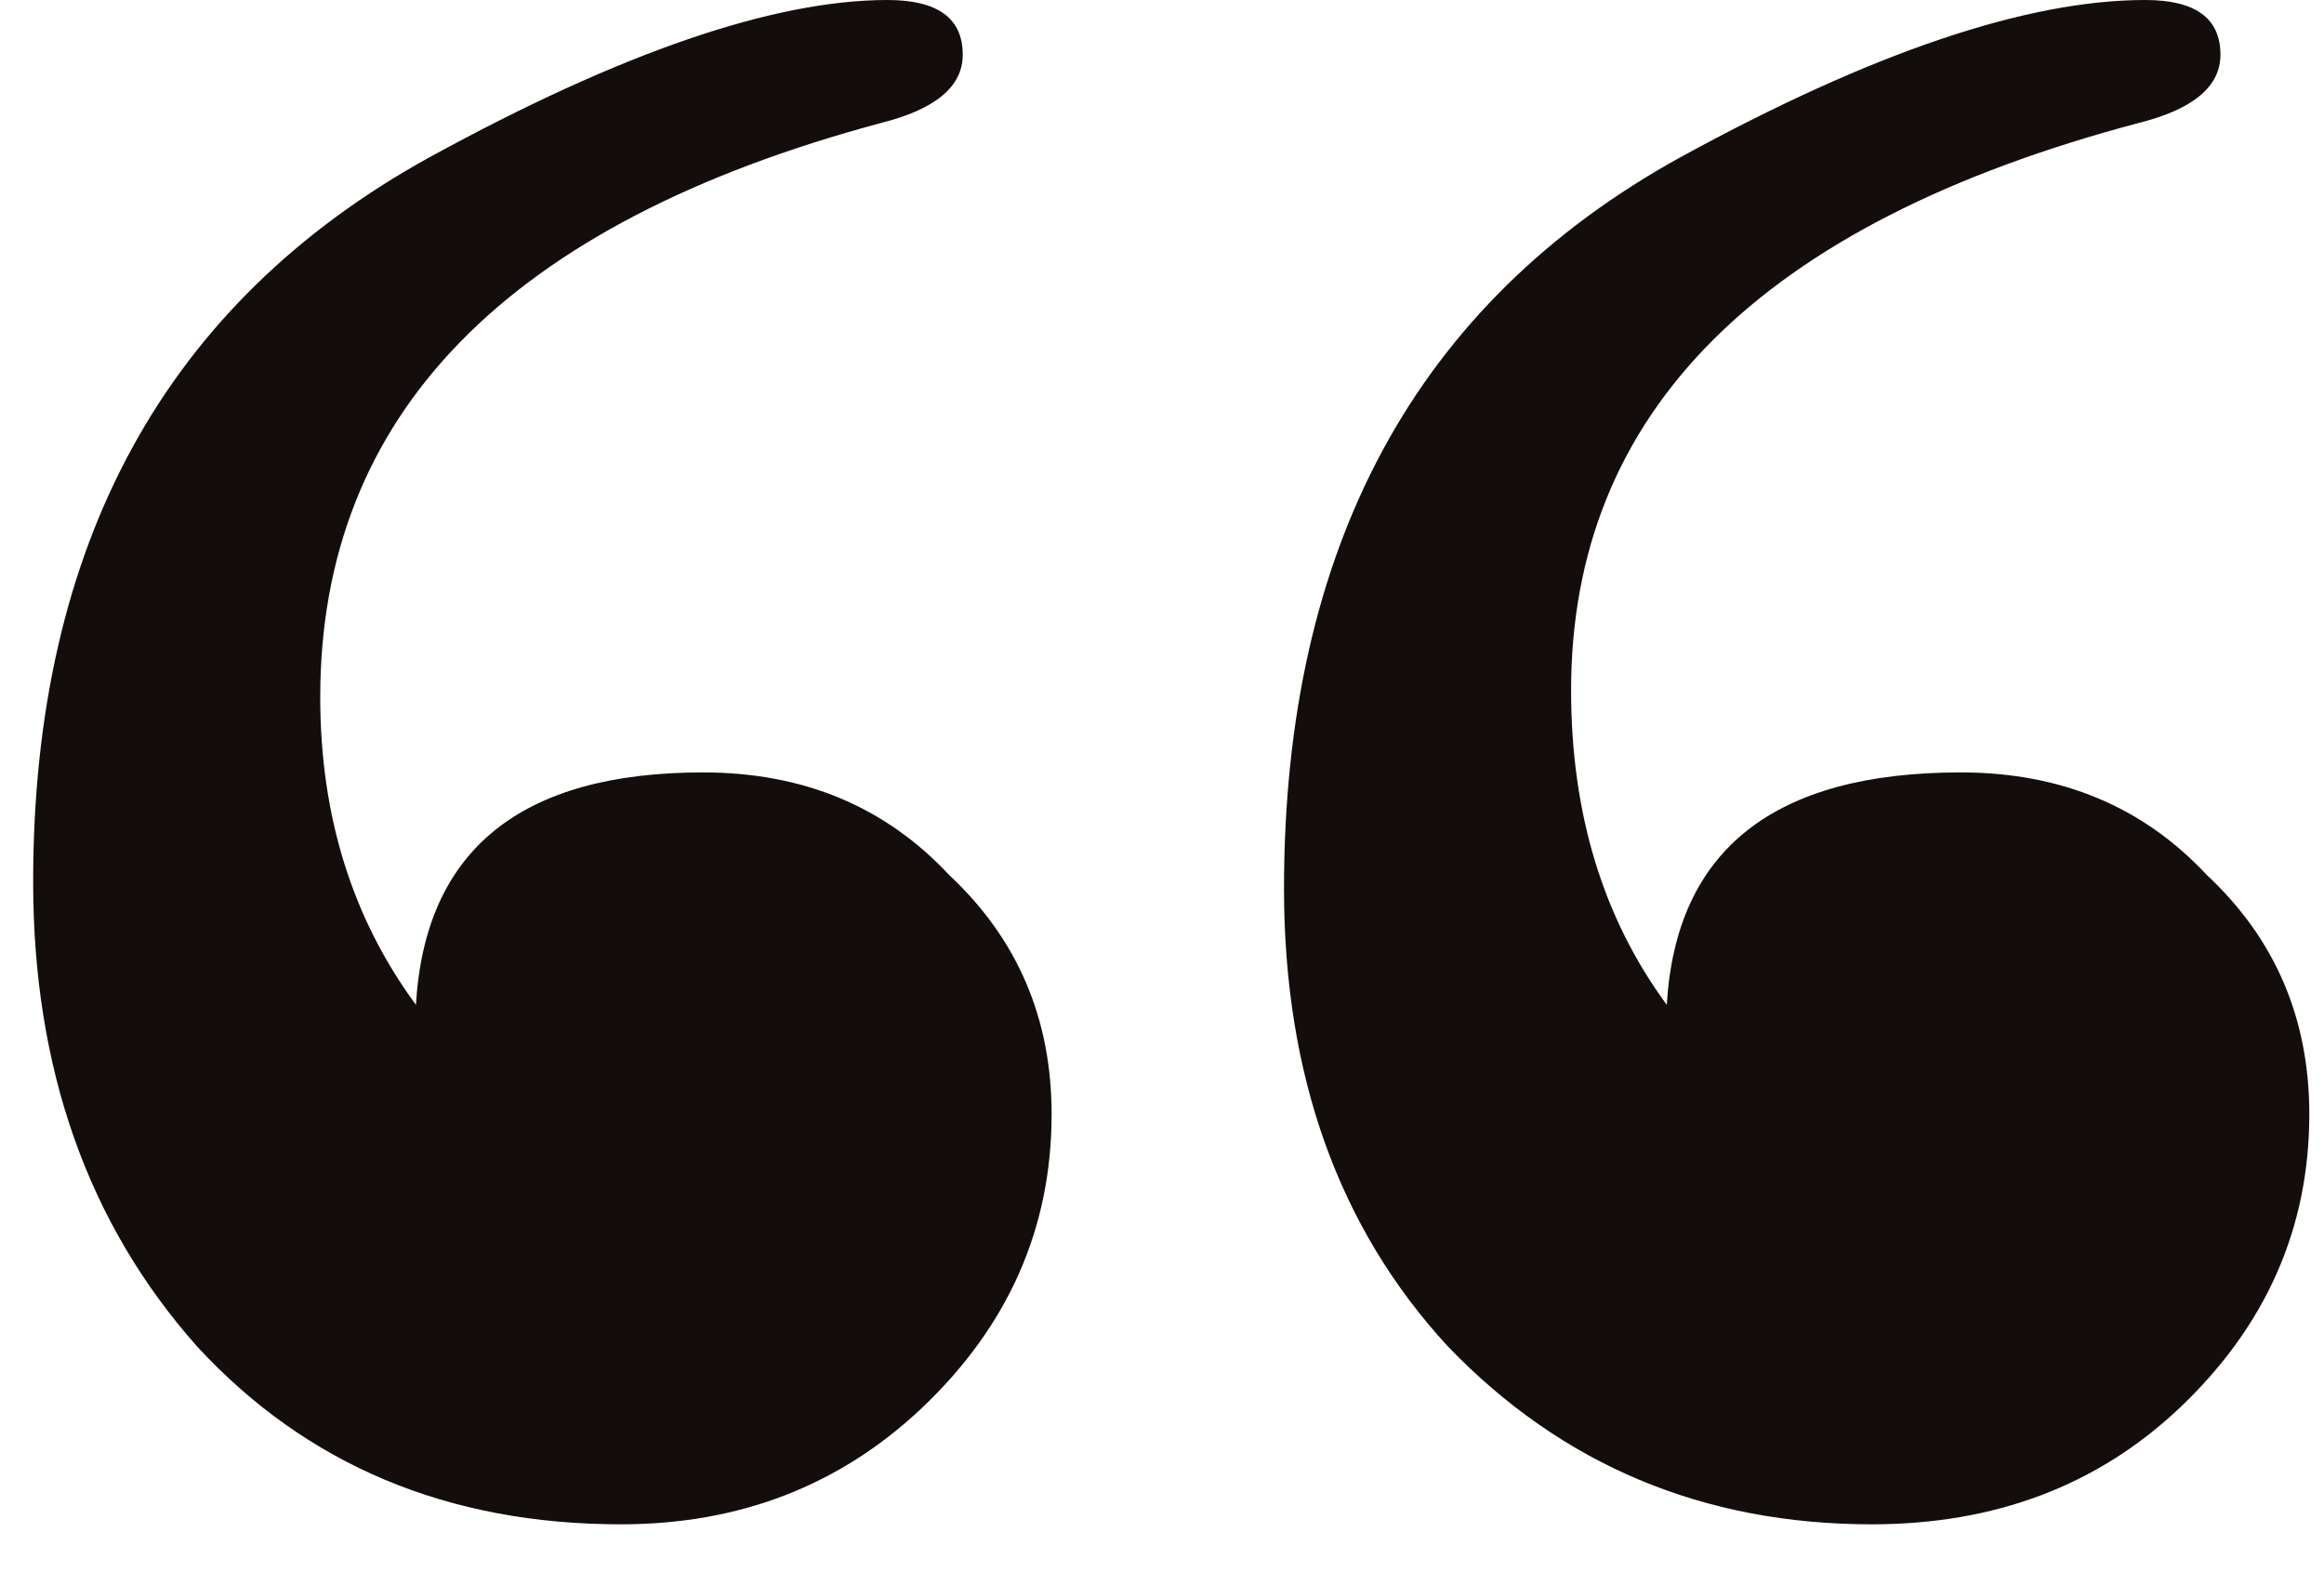 <svg width="34" height="23" viewBox="0 0 34 23" fill="none" xmlns="http://www.w3.org/2000/svg">
<path d="M33.785 16.3C33.785 17.967 33.152 19.4 31.885 20.6C30.685 21.733 29.185 22.3 27.385 22.3C24.919 22.3 22.852 21.433 21.185 19.7C19.585 17.967 18.785 15.733 18.785 13C18.785 8 20.719 4.433 24.585 2.3C27.385 0.767 29.652 0 31.385 0C32.119 0 32.485 0.267 32.485 0.8C32.485 1.267 32.085 1.6 31.285 1.8C25.752 3.267 22.985 6.033 22.985 10.1C22.985 11.9 23.452 13.433 24.385 14.7C24.519 12.433 25.952 11.3 28.685 11.3C30.152 11.3 31.352 11.8 32.285 12.8C33.285 13.733 33.785 14.9 33.785 16.3ZM15.385 16.3C15.385 17.967 14.752 19.4 13.485 20.6C12.285 21.733 10.819 22.3 9.085 22.3C6.552 22.3 4.485 21.433 2.885 19.7C1.285 17.9 0.485 15.633 0.485 12.9C0.485 7.967 2.419 4.433 6.285 2.3C9.085 0.767 11.319 0 12.985 0C13.719 0 14.085 0.267 14.085 0.8C14.085 1.267 13.685 1.6 12.885 1.8C7.419 3.267 4.685 6.067 4.685 10.2C4.685 11.933 5.152 13.433 6.085 14.7C6.219 12.433 7.619 11.3 10.285 11.3C11.752 11.3 12.952 11.8 13.885 12.8C14.885 13.733 15.385 14.9 15.385 16.3Z" fill="#130E0B"/>
</svg>
